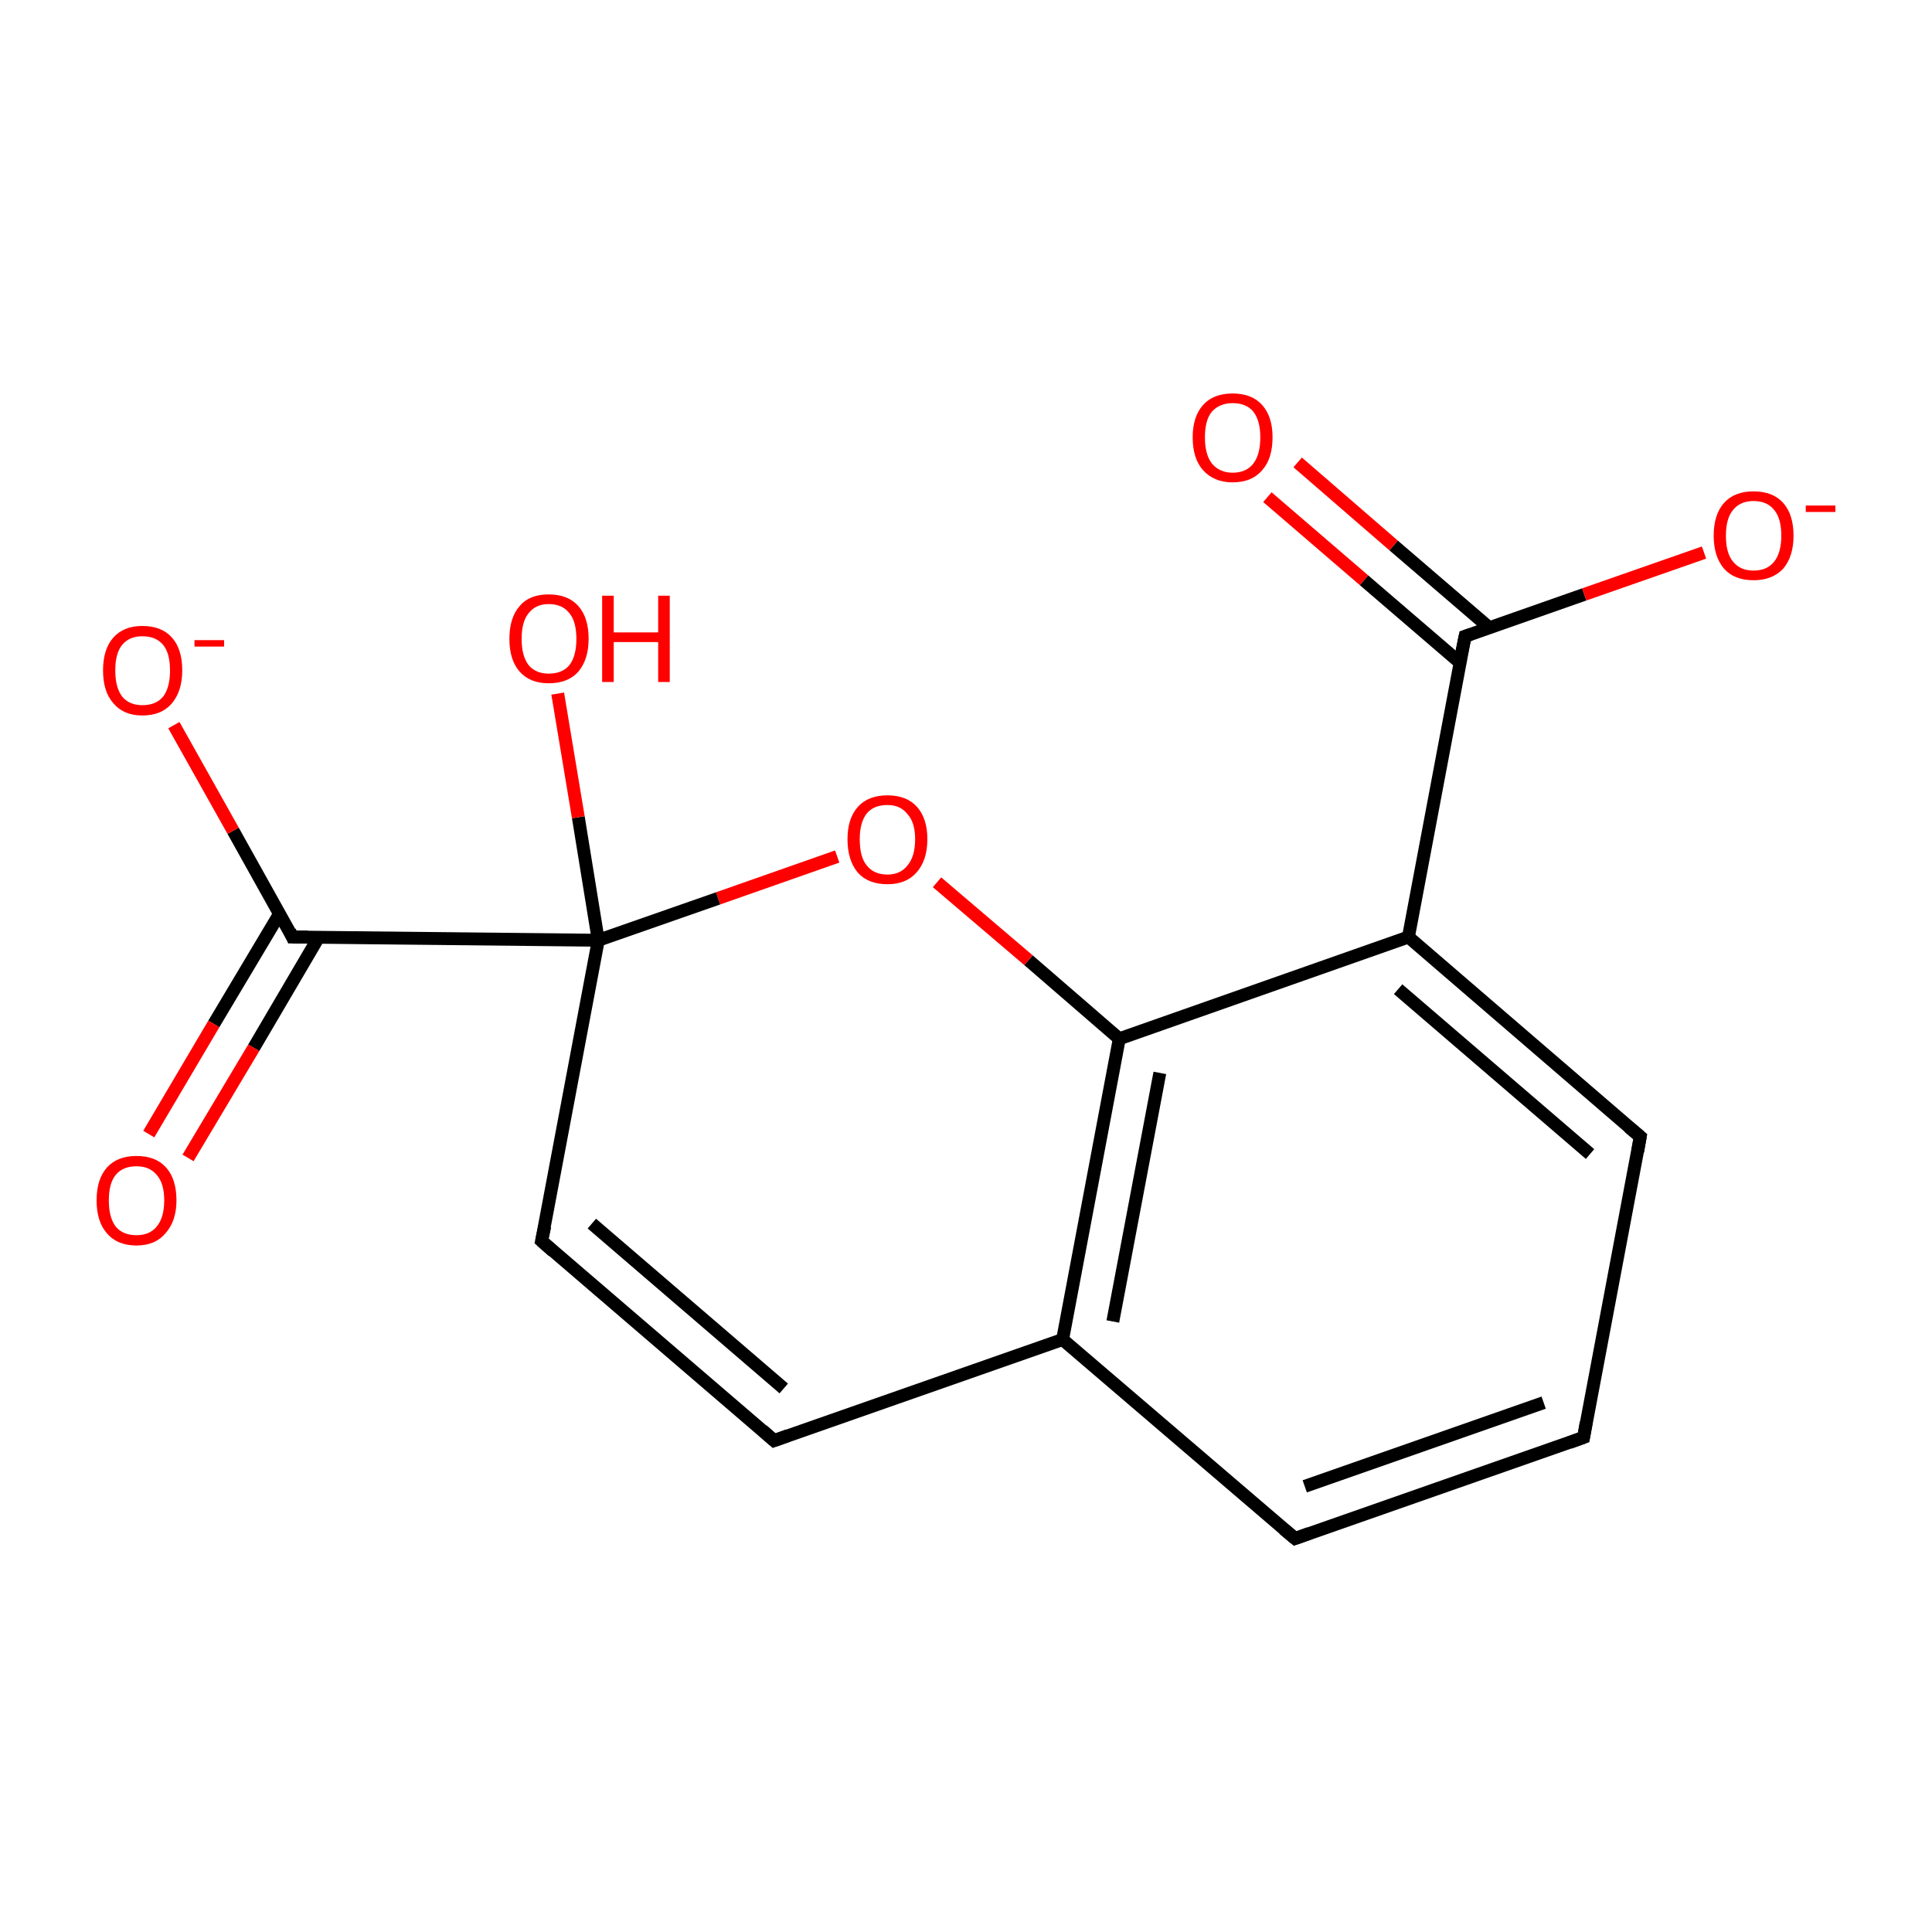 <?xml version='1.0' encoding='iso-8859-1'?>
<svg version='1.1' baseProfile='full'
              xmlns='http://www.w3.org/2000/svg'
                      xmlns:rdkit='http://www.rdkit.org/xml'
                      xmlns:xlink='http://www.w3.org/1999/xlink'
                  xml:space='preserve'
width='300px' height='300px' viewBox='0 0 300 300'>
<!-- END OF HEADER -->
<rect style='opacity:1.0;fill:#FFFFFF;stroke:none' width='300.0' height='300.0' x='0.0' y='0.0'> </rect>
<path class='bond-0 atom-0 atom-1' d='M 245.9,223.2 L 201.1,238.9' style='fill:none;fill-rule:evenodd;stroke:#000000;stroke-width:2.0px;stroke-linecap:butt;stroke-linejoin:miter;stroke-opacity:1' />
<path class='bond-0 atom-0 atom-1' d='M 239.7,217.8 L 202.6,230.8' style='fill:none;fill-rule:evenodd;stroke:#000000;stroke-width:2.0px;stroke-linecap:butt;stroke-linejoin:miter;stroke-opacity:1' />
<path class='bond-1 atom-1 atom-2' d='M 201.1,238.9 L 165.0,208.0' style='fill:none;fill-rule:evenodd;stroke:#000000;stroke-width:2.0px;stroke-linecap:butt;stroke-linejoin:miter;stroke-opacity:1' />
<path class='bond-2 atom-2 atom-3' d='M 165.0,208.0 L 173.8,161.3' style='fill:none;fill-rule:evenodd;stroke:#000000;stroke-width:2.0px;stroke-linecap:butt;stroke-linejoin:miter;stroke-opacity:1' />
<path class='bond-2 atom-2 atom-3' d='M 172.8,205.2 L 180.1,166.6' style='fill:none;fill-rule:evenodd;stroke:#000000;stroke-width:2.0px;stroke-linecap:butt;stroke-linejoin:miter;stroke-opacity:1' />
<path class='bond-3 atom-3 atom-4' d='M 173.8,161.3 L 218.7,145.5' style='fill:none;fill-rule:evenodd;stroke:#000000;stroke-width:2.0px;stroke-linecap:butt;stroke-linejoin:miter;stroke-opacity:1' />
<path class='bond-4 atom-4 atom-5' d='M 218.7,145.5 L 254.7,176.5' style='fill:none;fill-rule:evenodd;stroke:#000000;stroke-width:2.0px;stroke-linecap:butt;stroke-linejoin:miter;stroke-opacity:1' />
<path class='bond-4 atom-4 atom-5' d='M 217.1,153.6 L 246.9,179.2' style='fill:none;fill-rule:evenodd;stroke:#000000;stroke-width:2.0px;stroke-linecap:butt;stroke-linejoin:miter;stroke-opacity:1' />
<path class='bond-5 atom-4 atom-6' d='M 218.7,145.5 L 227.5,98.8' style='fill:none;fill-rule:evenodd;stroke:#000000;stroke-width:2.0px;stroke-linecap:butt;stroke-linejoin:miter;stroke-opacity:1' />
<path class='bond-6 atom-6 atom-7' d='M 231.3,97.5 L 216.4,84.7' style='fill:none;fill-rule:evenodd;stroke:#000000;stroke-width:2.0px;stroke-linecap:butt;stroke-linejoin:miter;stroke-opacity:1' />
<path class='bond-6 atom-6 atom-7' d='M 216.4,84.7 L 201.5,71.8' style='fill:none;fill-rule:evenodd;stroke:#FF0000;stroke-width:2.0px;stroke-linecap:butt;stroke-linejoin:miter;stroke-opacity:1' />
<path class='bond-6 atom-6 atom-7' d='M 226.7,102.9 L 211.8,90.1' style='fill:none;fill-rule:evenodd;stroke:#000000;stroke-width:2.0px;stroke-linecap:butt;stroke-linejoin:miter;stroke-opacity:1' />
<path class='bond-6 atom-6 atom-7' d='M 211.8,90.1 L 196.8,77.2' style='fill:none;fill-rule:evenodd;stroke:#FF0000;stroke-width:2.0px;stroke-linecap:butt;stroke-linejoin:miter;stroke-opacity:1' />
<path class='bond-7 atom-6 atom-8' d='M 227.5,98.8 L 246.0,92.3' style='fill:none;fill-rule:evenodd;stroke:#000000;stroke-width:2.0px;stroke-linecap:butt;stroke-linejoin:miter;stroke-opacity:1' />
<path class='bond-7 atom-6 atom-8' d='M 246.0,92.3 L 264.6,85.8' style='fill:none;fill-rule:evenodd;stroke:#FF0000;stroke-width:2.0px;stroke-linecap:butt;stroke-linejoin:miter;stroke-opacity:1' />
<path class='bond-8 atom-3 atom-9' d='M 173.8,161.3 L 159.7,149.1' style='fill:none;fill-rule:evenodd;stroke:#000000;stroke-width:2.0px;stroke-linecap:butt;stroke-linejoin:miter;stroke-opacity:1' />
<path class='bond-8 atom-3 atom-9' d='M 159.7,149.1 L 145.5,137.0' style='fill:none;fill-rule:evenodd;stroke:#FF0000;stroke-width:2.0px;stroke-linecap:butt;stroke-linejoin:miter;stroke-opacity:1' />
<path class='bond-9 atom-9 atom-10' d='M 130.0,133.0 L 111.5,139.5' style='fill:none;fill-rule:evenodd;stroke:#FF0000;stroke-width:2.0px;stroke-linecap:butt;stroke-linejoin:miter;stroke-opacity:1' />
<path class='bond-9 atom-9 atom-10' d='M 111.5,139.5 L 92.9,146.0' style='fill:none;fill-rule:evenodd;stroke:#000000;stroke-width:2.0px;stroke-linecap:butt;stroke-linejoin:miter;stroke-opacity:1' />
<path class='bond-10 atom-10 atom-11' d='M 92.9,146.0 L 84.1,192.7' style='fill:none;fill-rule:evenodd;stroke:#000000;stroke-width:2.0px;stroke-linecap:butt;stroke-linejoin:miter;stroke-opacity:1' />
<path class='bond-11 atom-11 atom-12' d='M 84.1,192.7 L 120.2,223.7' style='fill:none;fill-rule:evenodd;stroke:#000000;stroke-width:2.0px;stroke-linecap:butt;stroke-linejoin:miter;stroke-opacity:1' />
<path class='bond-11 atom-11 atom-12' d='M 91.9,190.0 L 121.7,215.6' style='fill:none;fill-rule:evenodd;stroke:#000000;stroke-width:2.0px;stroke-linecap:butt;stroke-linejoin:miter;stroke-opacity:1' />
<path class='bond-12 atom-10 atom-13' d='M 92.9,146.0 L 45.4,145.5' style='fill:none;fill-rule:evenodd;stroke:#000000;stroke-width:2.0px;stroke-linecap:butt;stroke-linejoin:miter;stroke-opacity:1' />
<path class='bond-13 atom-13 atom-14' d='M 43.4,141.9 L 33.2,159.0' style='fill:none;fill-rule:evenodd;stroke:#000000;stroke-width:2.0px;stroke-linecap:butt;stroke-linejoin:miter;stroke-opacity:1' />
<path class='bond-13 atom-13 atom-14' d='M 33.2,159.0 L 23.1,176.1' style='fill:none;fill-rule:evenodd;stroke:#FF0000;stroke-width:2.0px;stroke-linecap:butt;stroke-linejoin:miter;stroke-opacity:1' />
<path class='bond-13 atom-13 atom-14' d='M 49.5,145.5 L 39.4,162.7' style='fill:none;fill-rule:evenodd;stroke:#000000;stroke-width:2.0px;stroke-linecap:butt;stroke-linejoin:miter;stroke-opacity:1' />
<path class='bond-13 atom-13 atom-14' d='M 39.4,162.7 L 29.2,179.8' style='fill:none;fill-rule:evenodd;stroke:#FF0000;stroke-width:2.0px;stroke-linecap:butt;stroke-linejoin:miter;stroke-opacity:1' />
<path class='bond-14 atom-13 atom-15' d='M 45.4,145.5 L 36.2,129.0' style='fill:none;fill-rule:evenodd;stroke:#000000;stroke-width:2.0px;stroke-linecap:butt;stroke-linejoin:miter;stroke-opacity:1' />
<path class='bond-14 atom-13 atom-15' d='M 36.2,129.0 L 27.0,112.6' style='fill:none;fill-rule:evenodd;stroke:#FF0000;stroke-width:2.0px;stroke-linecap:butt;stroke-linejoin:miter;stroke-opacity:1' />
<path class='bond-15 atom-10 atom-16' d='M 92.9,146.0 L 89.8,126.9' style='fill:none;fill-rule:evenodd;stroke:#000000;stroke-width:2.0px;stroke-linecap:butt;stroke-linejoin:miter;stroke-opacity:1' />
<path class='bond-15 atom-10 atom-16' d='M 89.8,126.9 L 86.6,107.7' style='fill:none;fill-rule:evenodd;stroke:#FF0000;stroke-width:2.0px;stroke-linecap:butt;stroke-linejoin:miter;stroke-opacity:1' />
<path class='bond-16 atom-5 atom-0' d='M 254.7,176.5 L 245.9,223.2' style='fill:none;fill-rule:evenodd;stroke:#000000;stroke-width:2.0px;stroke-linecap:butt;stroke-linejoin:miter;stroke-opacity:1' />
<path class='bond-17 atom-12 atom-2' d='M 120.2,223.7 L 165.0,208.0' style='fill:none;fill-rule:evenodd;stroke:#000000;stroke-width:2.0px;stroke-linecap:butt;stroke-linejoin:miter;stroke-opacity:1' />
<path d='M 243.7,224.0 L 245.9,223.2 L 246.3,220.9' style='fill:none;stroke:#000000;stroke-width:2.0px;stroke-linecap:butt;stroke-linejoin:miter;stroke-opacity:1;' />
<path d='M 203.3,238.1 L 201.1,238.9 L 199.3,237.4' style='fill:none;stroke:#000000;stroke-width:2.0px;stroke-linecap:butt;stroke-linejoin:miter;stroke-opacity:1;' />
<path d='M 252.9,175.0 L 254.7,176.5 L 254.3,178.8' style='fill:none;stroke:#000000;stroke-width:2.0px;stroke-linecap:butt;stroke-linejoin:miter;stroke-opacity:1;' />
<path d='M 227.0,101.2 L 227.5,98.8 L 228.4,98.5' style='fill:none;stroke:#000000;stroke-width:2.0px;stroke-linecap:butt;stroke-linejoin:miter;stroke-opacity:1;' />
<path d='M 84.6,190.4 L 84.1,192.7 L 85.9,194.3' style='fill:none;stroke:#000000;stroke-width:2.0px;stroke-linecap:butt;stroke-linejoin:miter;stroke-opacity:1;' />
<path d='M 118.4,222.1 L 120.2,223.7 L 122.4,222.9' style='fill:none;stroke:#000000;stroke-width:2.0px;stroke-linecap:butt;stroke-linejoin:miter;stroke-opacity:1;' />
<path d='M 47.8,145.5 L 45.4,145.5 L 45.0,144.6' style='fill:none;stroke:#000000;stroke-width:2.0px;stroke-linecap:butt;stroke-linejoin:miter;stroke-opacity:1;' />
<path class='atom-7' d='M 185.2 67.9
Q 185.2 64.7, 186.8 62.9
Q 188.4 61.1, 191.4 61.1
Q 194.4 61.1, 196.0 62.9
Q 197.6 64.7, 197.6 67.9
Q 197.6 71.2, 196.0 73.0
Q 194.4 74.9, 191.4 74.9
Q 188.5 74.9, 186.8 73.0
Q 185.2 71.2, 185.2 67.9
M 191.4 73.4
Q 193.5 73.4, 194.6 72.0
Q 195.7 70.6, 195.7 67.9
Q 195.7 65.3, 194.6 63.9
Q 193.5 62.6, 191.4 62.6
Q 189.4 62.6, 188.2 63.9
Q 187.1 65.2, 187.1 67.9
Q 187.1 70.6, 188.2 72.0
Q 189.4 73.4, 191.4 73.4
' fill='#FF0000'/>
<path class='atom-8' d='M 266.1 83.2
Q 266.1 79.9, 267.7 78.1
Q 269.3 76.3, 272.3 76.3
Q 275.3 76.3, 276.9 78.1
Q 278.5 79.9, 278.5 83.2
Q 278.5 86.4, 276.9 88.3
Q 275.2 90.1, 272.3 90.1
Q 269.3 90.1, 267.7 88.3
Q 266.1 86.4, 266.1 83.2
M 272.3 88.6
Q 274.4 88.6, 275.5 87.2
Q 276.6 85.8, 276.6 83.2
Q 276.6 80.5, 275.5 79.2
Q 274.4 77.8, 272.3 77.8
Q 270.2 77.8, 269.1 79.2
Q 268.0 80.5, 268.0 83.2
Q 268.0 85.9, 269.1 87.2
Q 270.2 88.6, 272.3 88.6
' fill='#FF0000'/>
<path class='atom-8' d='M 280.4 78.5
L 285.0 78.5
L 285.0 79.5
L 280.4 79.5
L 280.4 78.5
' fill='#FF0000'/>
<path class='atom-9' d='M 131.6 130.3
Q 131.6 127.1, 133.2 125.3
Q 134.8 123.5, 137.8 123.5
Q 140.8 123.5, 142.4 125.3
Q 144.0 127.1, 144.0 130.3
Q 144.0 133.6, 142.3 135.5
Q 140.7 137.3, 137.8 137.3
Q 134.8 137.3, 133.2 135.5
Q 131.6 133.6, 131.6 130.3
M 137.8 135.8
Q 139.8 135.8, 140.9 134.4
Q 142.1 133.0, 142.1 130.3
Q 142.1 127.7, 140.9 126.4
Q 139.8 125.0, 137.8 125.0
Q 135.7 125.0, 134.6 126.3
Q 133.5 127.7, 133.5 130.3
Q 133.5 133.1, 134.6 134.4
Q 135.7 135.8, 137.8 135.8
' fill='#FF0000'/>
<path class='atom-14' d='M 15.0 186.4
Q 15.0 183.1, 16.6 181.3
Q 18.2 179.5, 21.2 179.5
Q 24.2 179.5, 25.8 181.3
Q 27.4 183.1, 27.4 186.4
Q 27.4 189.6, 25.7 191.5
Q 24.1 193.4, 21.2 193.4
Q 18.2 193.4, 16.6 191.5
Q 15.0 189.7, 15.0 186.4
M 21.2 191.8
Q 23.2 191.8, 24.3 190.5
Q 25.5 189.1, 25.5 186.4
Q 25.5 183.7, 24.3 182.4
Q 23.2 181.1, 21.2 181.1
Q 19.1 181.1, 18.0 182.4
Q 16.9 183.7, 16.9 186.4
Q 16.9 189.1, 18.0 190.5
Q 19.1 191.8, 21.2 191.8
' fill='#FF0000'/>
<path class='atom-15' d='M 16.0 104.1
Q 16.0 100.8, 17.6 99.0
Q 19.2 97.2, 22.1 97.2
Q 25.1 97.2, 26.7 99.0
Q 28.3 100.8, 28.3 104.1
Q 28.3 107.3, 26.7 109.2
Q 25.1 111.1, 22.1 111.1
Q 19.2 111.1, 17.6 109.2
Q 16.0 107.4, 16.0 104.1
M 22.1 109.5
Q 24.2 109.5, 25.3 108.2
Q 26.4 106.8, 26.4 104.1
Q 26.4 101.4, 25.3 100.1
Q 24.2 98.8, 22.1 98.8
Q 20.1 98.8, 19.0 100.1
Q 17.9 101.4, 17.9 104.1
Q 17.9 106.8, 19.0 108.2
Q 20.1 109.5, 22.1 109.5
' fill='#FF0000'/>
<path class='atom-15' d='M 30.2 99.4
L 34.8 99.4
L 34.8 100.4
L 30.2 100.4
L 30.2 99.4
' fill='#FF0000'/>
<path class='atom-16' d='M 79.1 99.2
Q 79.1 95.9, 80.7 94.1
Q 82.2 92.3, 85.2 92.3
Q 88.2 92.3, 89.8 94.1
Q 91.4 95.9, 91.4 99.2
Q 91.4 102.4, 89.8 104.3
Q 88.2 106.1, 85.2 106.1
Q 82.3 106.1, 80.7 104.3
Q 79.1 102.5, 79.1 99.2
M 85.2 104.6
Q 87.3 104.6, 88.4 103.3
Q 89.5 101.9, 89.5 99.2
Q 89.5 96.5, 88.4 95.2
Q 87.3 93.8, 85.2 93.8
Q 83.2 93.8, 82.1 95.2
Q 81.0 96.5, 81.0 99.2
Q 81.0 101.9, 82.1 103.3
Q 83.2 104.6, 85.2 104.6
' fill='#FF0000'/>
<path class='atom-16' d='M 93.5 92.5
L 95.3 92.5
L 95.3 98.2
L 102.2 98.2
L 102.2 92.5
L 104.0 92.5
L 104.0 105.9
L 102.2 105.9
L 102.2 99.7
L 95.3 99.7
L 95.3 105.9
L 93.5 105.9
L 93.5 92.5
' fill='#FF0000'/>
</svg>

